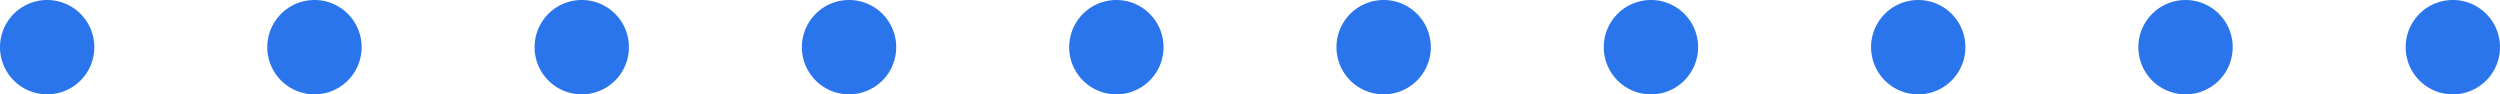 <svg xmlns="http://www.w3.org/2000/svg" width="159" height="6" fill="none"><g fill="#2A75EB"><path d="M3 6a3 3 0 1 0 0-6 3 3 0 0 0 0 6ZM20 6a3 3 0 1 0 0-6 3 3 0 0 0 0 6ZM37 6a3 3 0 1 0 0-6 3 3 0 0 0 0 6ZM54 6a3 3 0 1 0 0-6 3 3 0 0 0 0 6ZM71 6a3 3 0 1 0 0-6 3 3 0 0 0 0 6ZM88 6a3 3 0 1 0 0-6 3 3 0 0 0 0 6ZM105 6a3 3 0 1 0 0-6 3 3 0 0 0 0 6ZM122 6a3 3 0 1 0 0-6 3 3 0 0 0 0 6ZM139 6a3 3 0 1 0 0-6 3 3 0 0 0 0 6ZM156 6a3 3 0 1 0 0-6 3 3 0 0 0 0 6Z"/></g></svg>